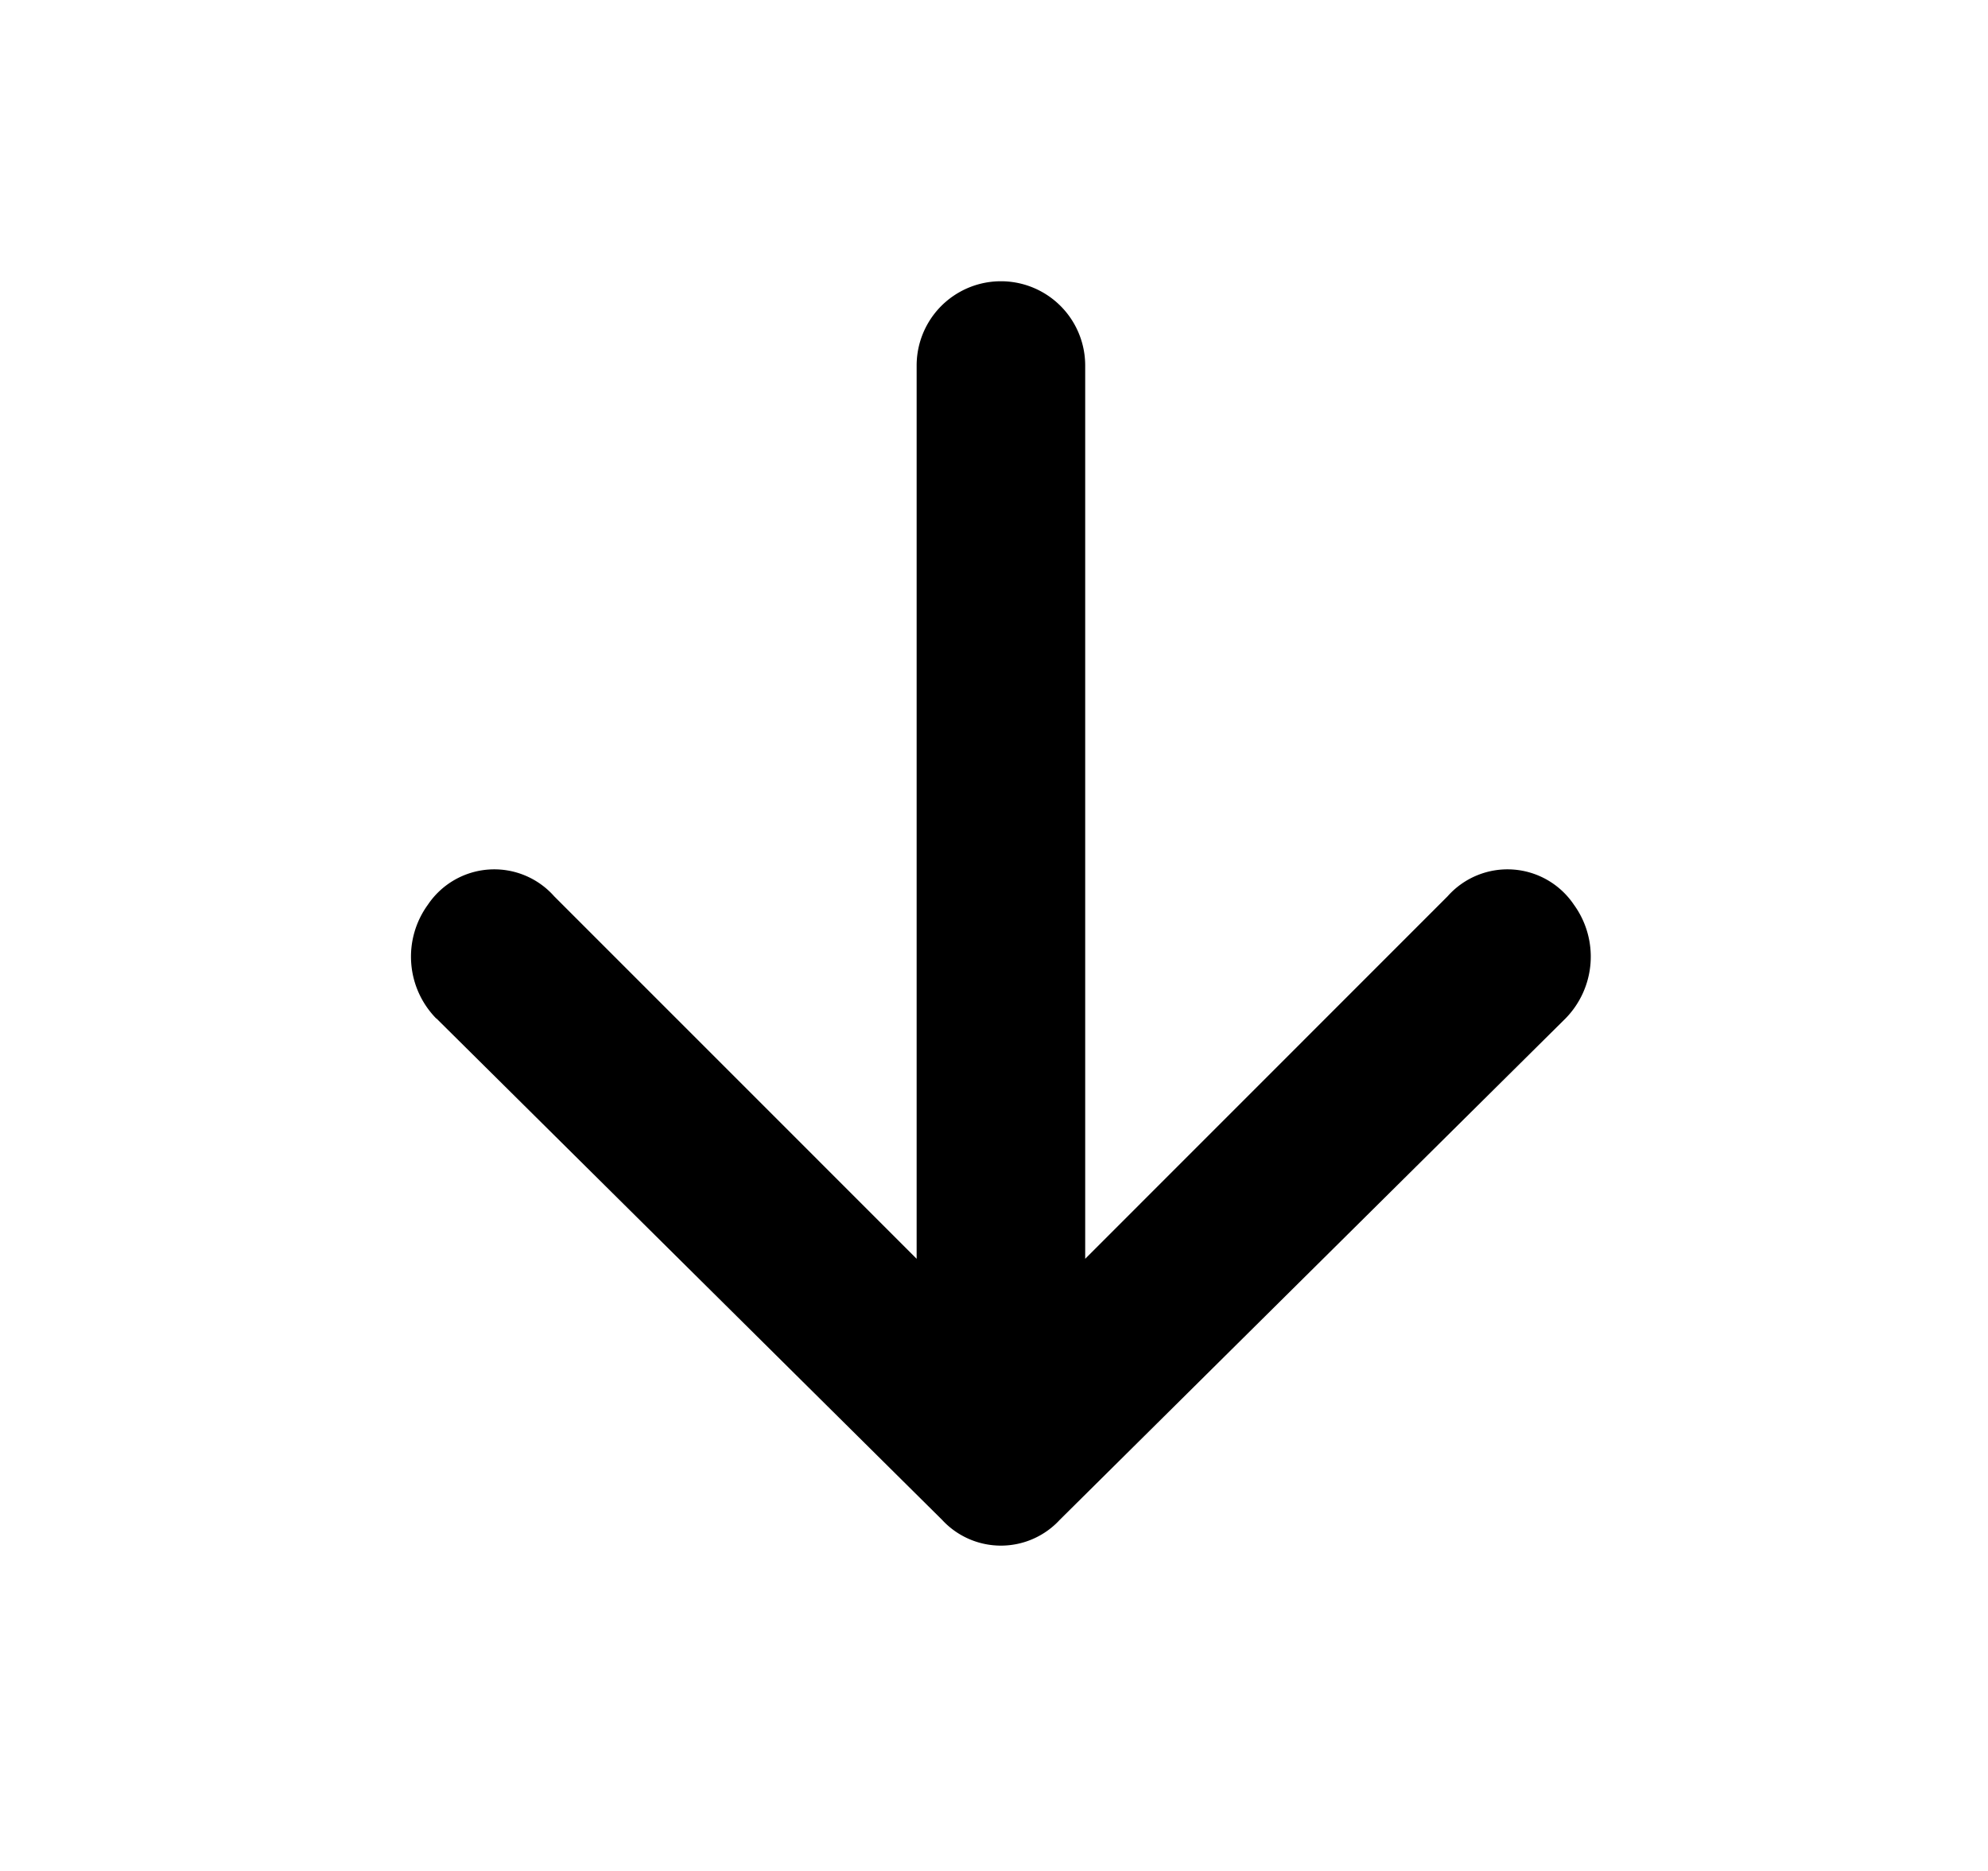 <svg xmlns="http://www.w3.org/2000/svg" width="33.757" height="31.771" viewBox="0 0 33.757 31.771">
  <g id="Layer_2" data-name="Layer 2" transform="translate(33.757) rotate(90)">
    <g id="invisible_box" data-name="invisible box" transform="translate(0 0)">
      <rect id="Rectangle_32" data-name="Rectangle 32" width="31.771" height="33.757" transform="translate(0 0)" fill="none"/>
    </g>
    <g id="Q3_icons" data-name="Q3 icons" transform="translate(4.776 6.746)">
      <path id="Path_221" data-name="Path 221" d="M12.519,19.6l8.513-8.585a1.359,1.359,0,0,0,0-2L12.519.428A1.5,1.5,0,0,0,10.588.285a1.359,1.359,0,0,0-.143,2.146L16.6,8.584H1.431a1.431,1.431,0,1,0,0,2.862H16.6L10.445,17.6a1.359,1.359,0,0,0,.143,2.146,1.5,1.5,0,0,0,1.932-.143Z" transform="translate(0)"/>
    </g>
  </g>
</svg>

